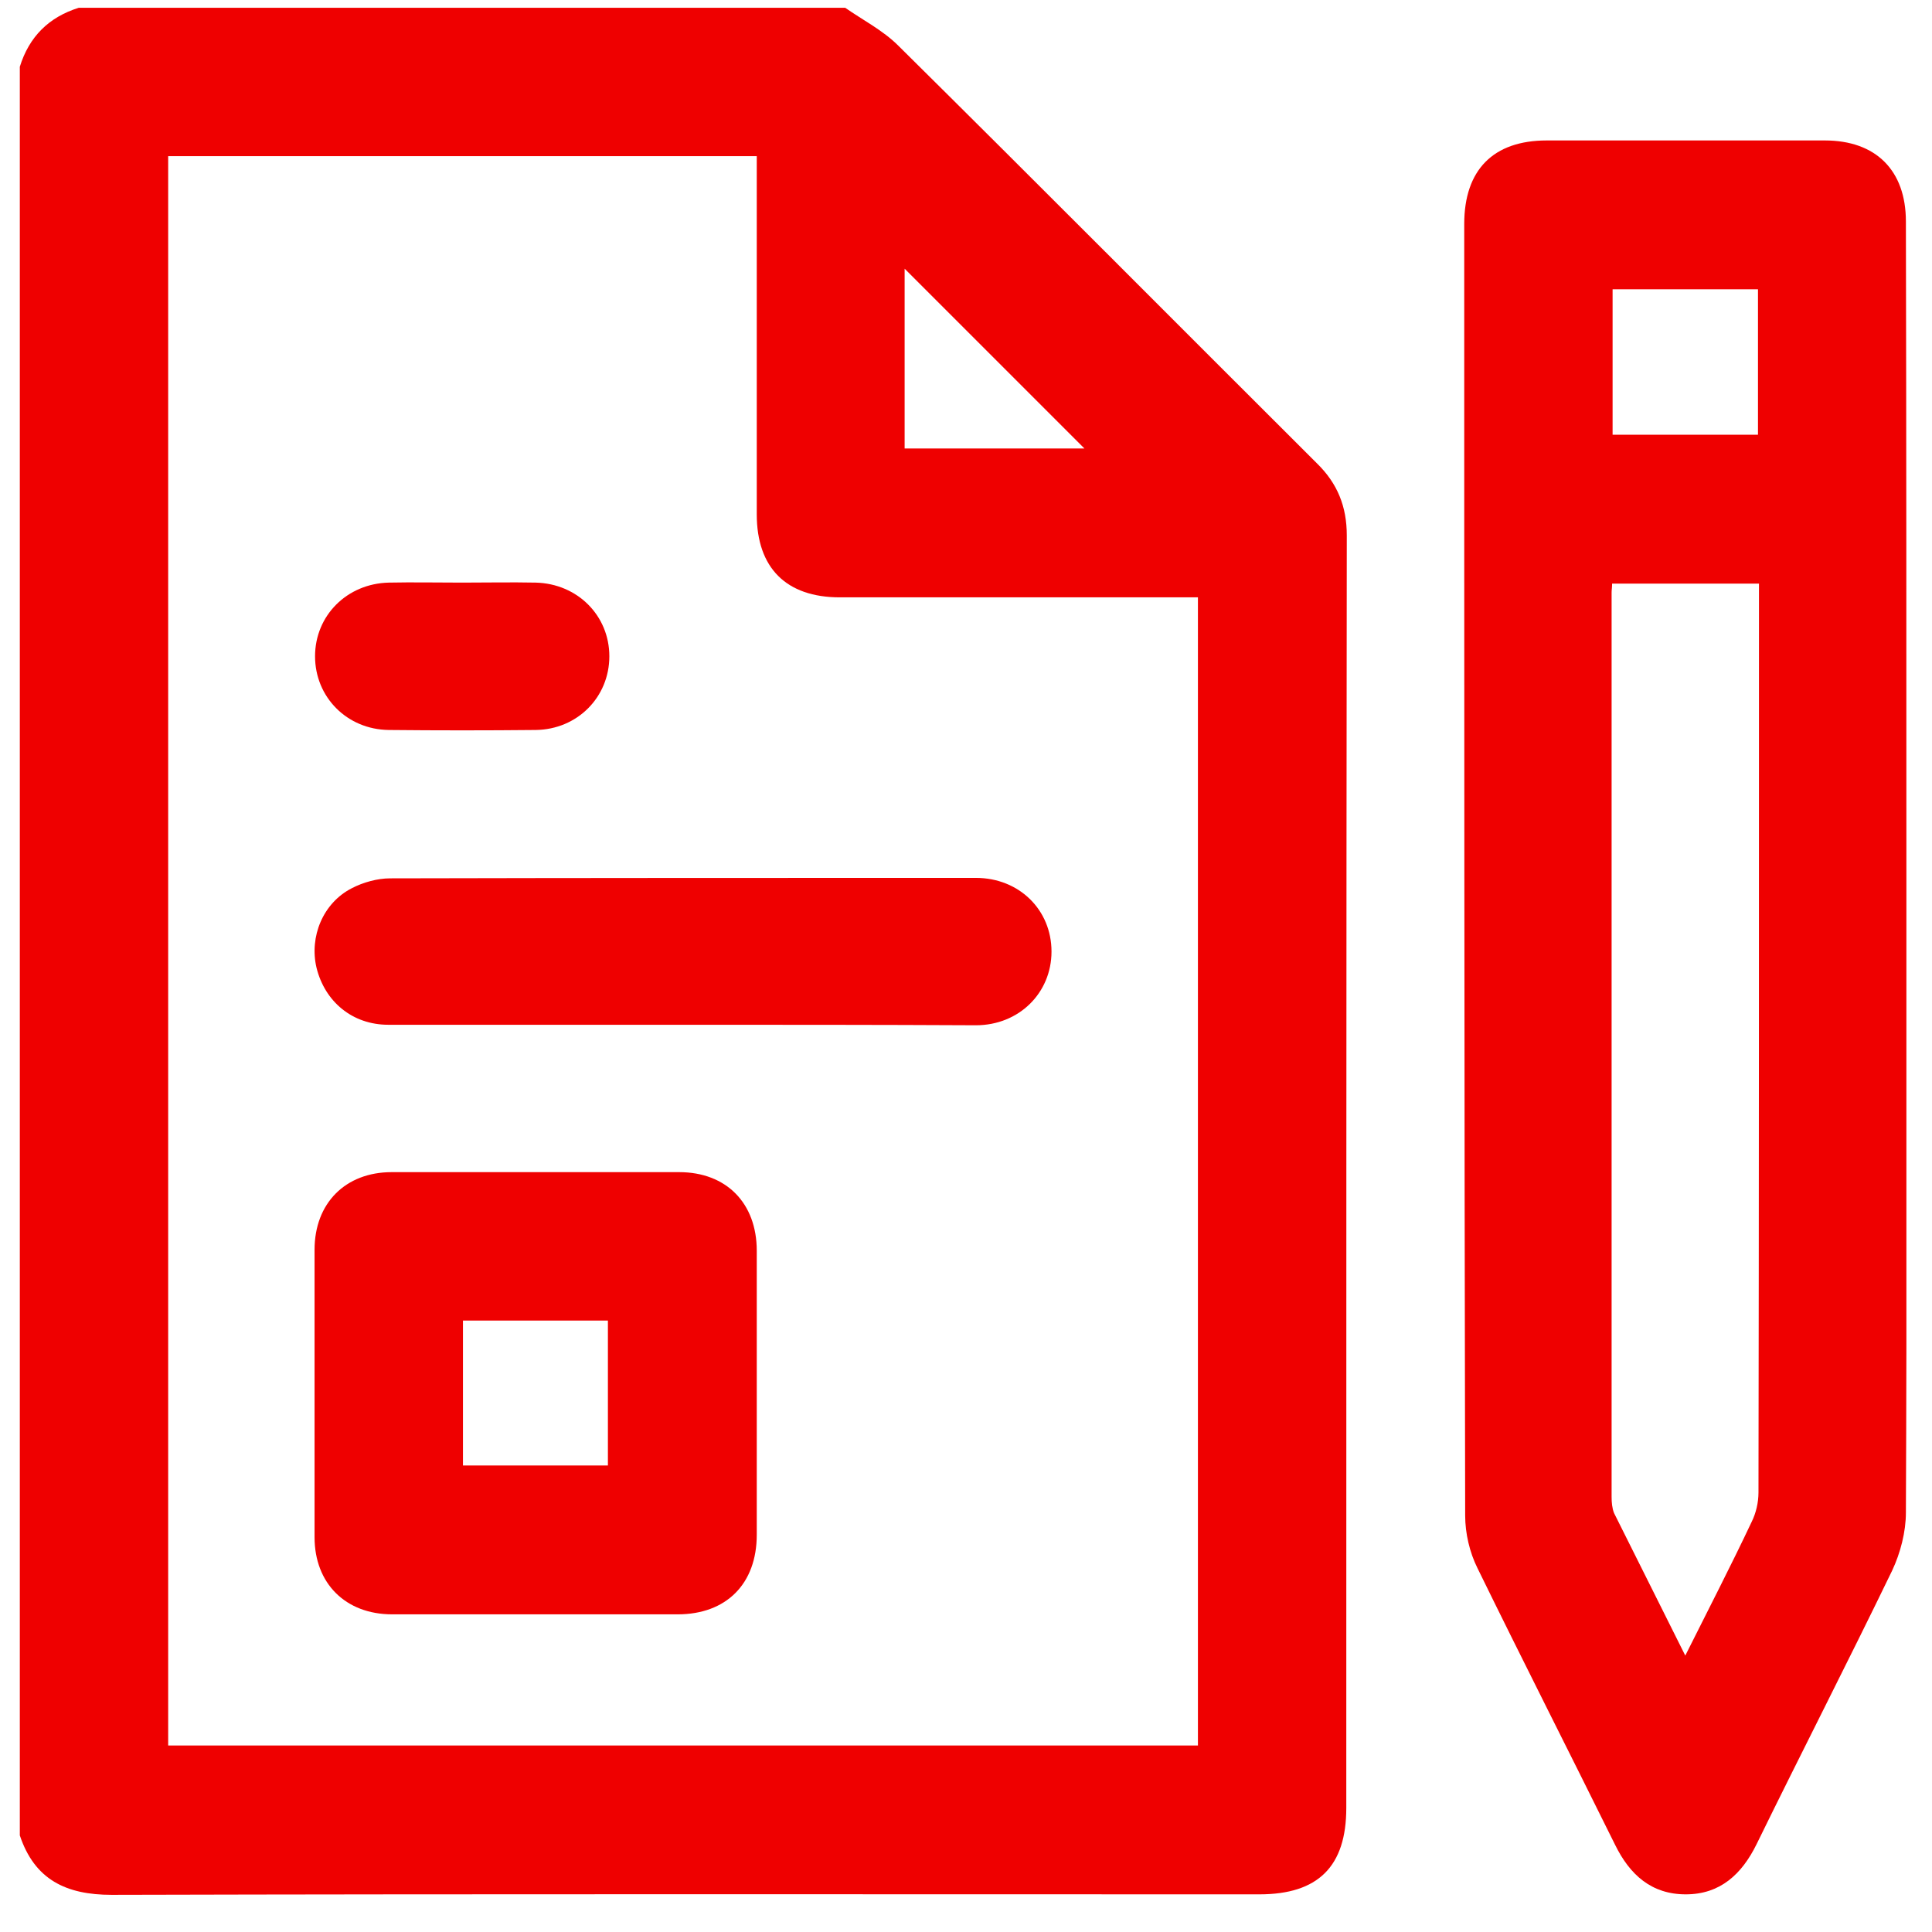 <?xml version="1.0" encoding="UTF-8"?> <svg xmlns="http://www.w3.org/2000/svg" width="43" height="43" viewBox="0 0 43 43" fill="none"><g clip-path="url(#clip0_165_514)"><path d="M0.441 40.85C0.441 27.729 0.441 14.607 0.441 1.486C0.648 0.818 1.086 0.381 1.753 0.173C7.439 0.173 13.125 0.173 18.811 0.173C19.204 0.447 19.653 0.676 19.992 1.015C23.108 4.099 26.203 7.215 29.308 10.31C29.767 10.758 29.975 11.272 29.975 11.917C29.964 21.354 29.964 30.801 29.964 40.238C29.964 41.539 29.341 42.162 28.029 42.162C19.511 42.162 11.004 42.151 2.485 42.173C1.469 42.173 0.769 41.834 0.441 40.85ZM3.743 38.849C11.408 38.849 19.041 38.849 26.662 38.849C26.662 30.32 26.662 21.824 26.662 13.295C26.487 13.295 26.345 13.295 26.192 13.295C23.688 13.295 21.195 13.295 18.691 13.295C17.499 13.295 16.843 12.639 16.843 11.447C16.843 8.932 16.843 6.417 16.843 3.902C16.843 3.76 16.843 3.618 16.843 3.476C12.436 3.476 8.095 3.476 3.743 3.476C3.743 15.274 3.743 27.051 3.743 38.849ZM20.134 9.982C21.545 9.982 22.9 9.982 24.136 9.982C22.813 8.659 21.457 7.303 20.134 5.98C20.134 7.248 20.134 8.604 20.134 9.982Z" fill="#EF0000"></path><path d="M42.43 19.364C42.43 24.131 42.441 28.899 42.419 33.666C42.419 34.093 42.298 34.563 42.113 34.956C41.129 36.99 40.09 39.013 39.095 41.047C38.767 41.714 38.285 42.162 37.52 42.162C36.755 42.162 36.273 41.725 35.946 41.058C34.929 39.002 33.89 36.958 32.884 34.902C32.709 34.552 32.61 34.126 32.61 33.732C32.589 24.142 32.589 14.563 32.589 4.985C32.589 3.782 33.234 3.126 34.426 3.126C36.492 3.126 38.548 3.126 40.615 3.126C41.752 3.126 42.419 3.793 42.419 4.93C42.43 9.741 42.43 14.552 42.43 19.364ZM37.509 36.848C38.034 35.798 38.526 34.847 38.985 33.874C39.084 33.677 39.138 33.437 39.138 33.218C39.149 26.613 39.149 20.02 39.149 13.415C39.149 13.273 39.149 13.131 39.149 12.989C38.023 12.989 36.952 12.989 35.88 12.989C35.88 13.076 35.869 13.131 35.869 13.186C35.869 19.899 35.869 26.602 35.869 33.316C35.869 33.437 35.88 33.568 35.924 33.677C36.438 34.705 36.952 35.733 37.509 36.848ZM39.127 9.676C39.127 8.571 39.127 7.511 39.127 6.439C38.034 6.439 36.973 6.439 35.891 6.439C35.891 7.532 35.891 8.604 35.891 9.676C36.984 9.676 38.045 9.676 39.127 9.676Z" fill="#EF0000"></path><path d="M16.843 30.998C16.843 32.048 16.843 33.098 16.843 34.158C16.843 35.252 16.165 35.93 15.082 35.93C12.961 35.93 10.851 35.93 8.729 35.93C7.69 35.93 7.001 35.241 7.001 34.213C7.001 32.081 7.001 29.948 7.001 27.816C7.001 26.777 7.69 26.088 8.718 26.088C10.851 26.088 12.983 26.088 15.115 26.088C16.165 26.088 16.843 26.777 16.843 27.838C16.843 28.899 16.843 29.948 16.843 30.998ZM10.304 32.617C11.408 32.617 12.469 32.617 13.53 32.617C13.53 31.523 13.53 30.451 13.53 29.391C12.436 29.391 11.375 29.391 10.304 29.391C10.304 30.473 10.304 31.534 10.304 32.617Z" fill="#EF0000"></path><path d="M15.202 22.808C13.015 22.808 10.829 22.808 8.642 22.808C7.843 22.808 7.231 22.294 7.045 21.54C6.881 20.851 7.187 20.096 7.832 19.768C8.084 19.637 8.401 19.549 8.685 19.549C13.026 19.539 17.367 19.539 21.72 19.539C22.682 19.539 23.403 20.249 23.403 21.179C23.403 22.097 22.682 22.819 21.72 22.819C19.544 22.808 17.378 22.808 15.202 22.808Z" fill="#EF0000"></path><path d="M10.282 12.967C10.829 12.967 11.375 12.956 11.922 12.967C12.851 12.989 13.562 13.7 13.562 14.607C13.562 15.515 12.851 16.236 11.922 16.247C10.829 16.258 9.735 16.258 8.653 16.247C7.723 16.236 7.012 15.515 7.012 14.607C7.012 13.7 7.723 12.989 8.653 12.967C9.188 12.956 9.735 12.967 10.282 12.967Z" fill="#EF0000"></path></g><defs><clipPath id="clip0_165_514"><rect width="41.989" height="42" fill="white" transform="translate(0.441 0.173)"></rect></clipPath></defs></svg> 